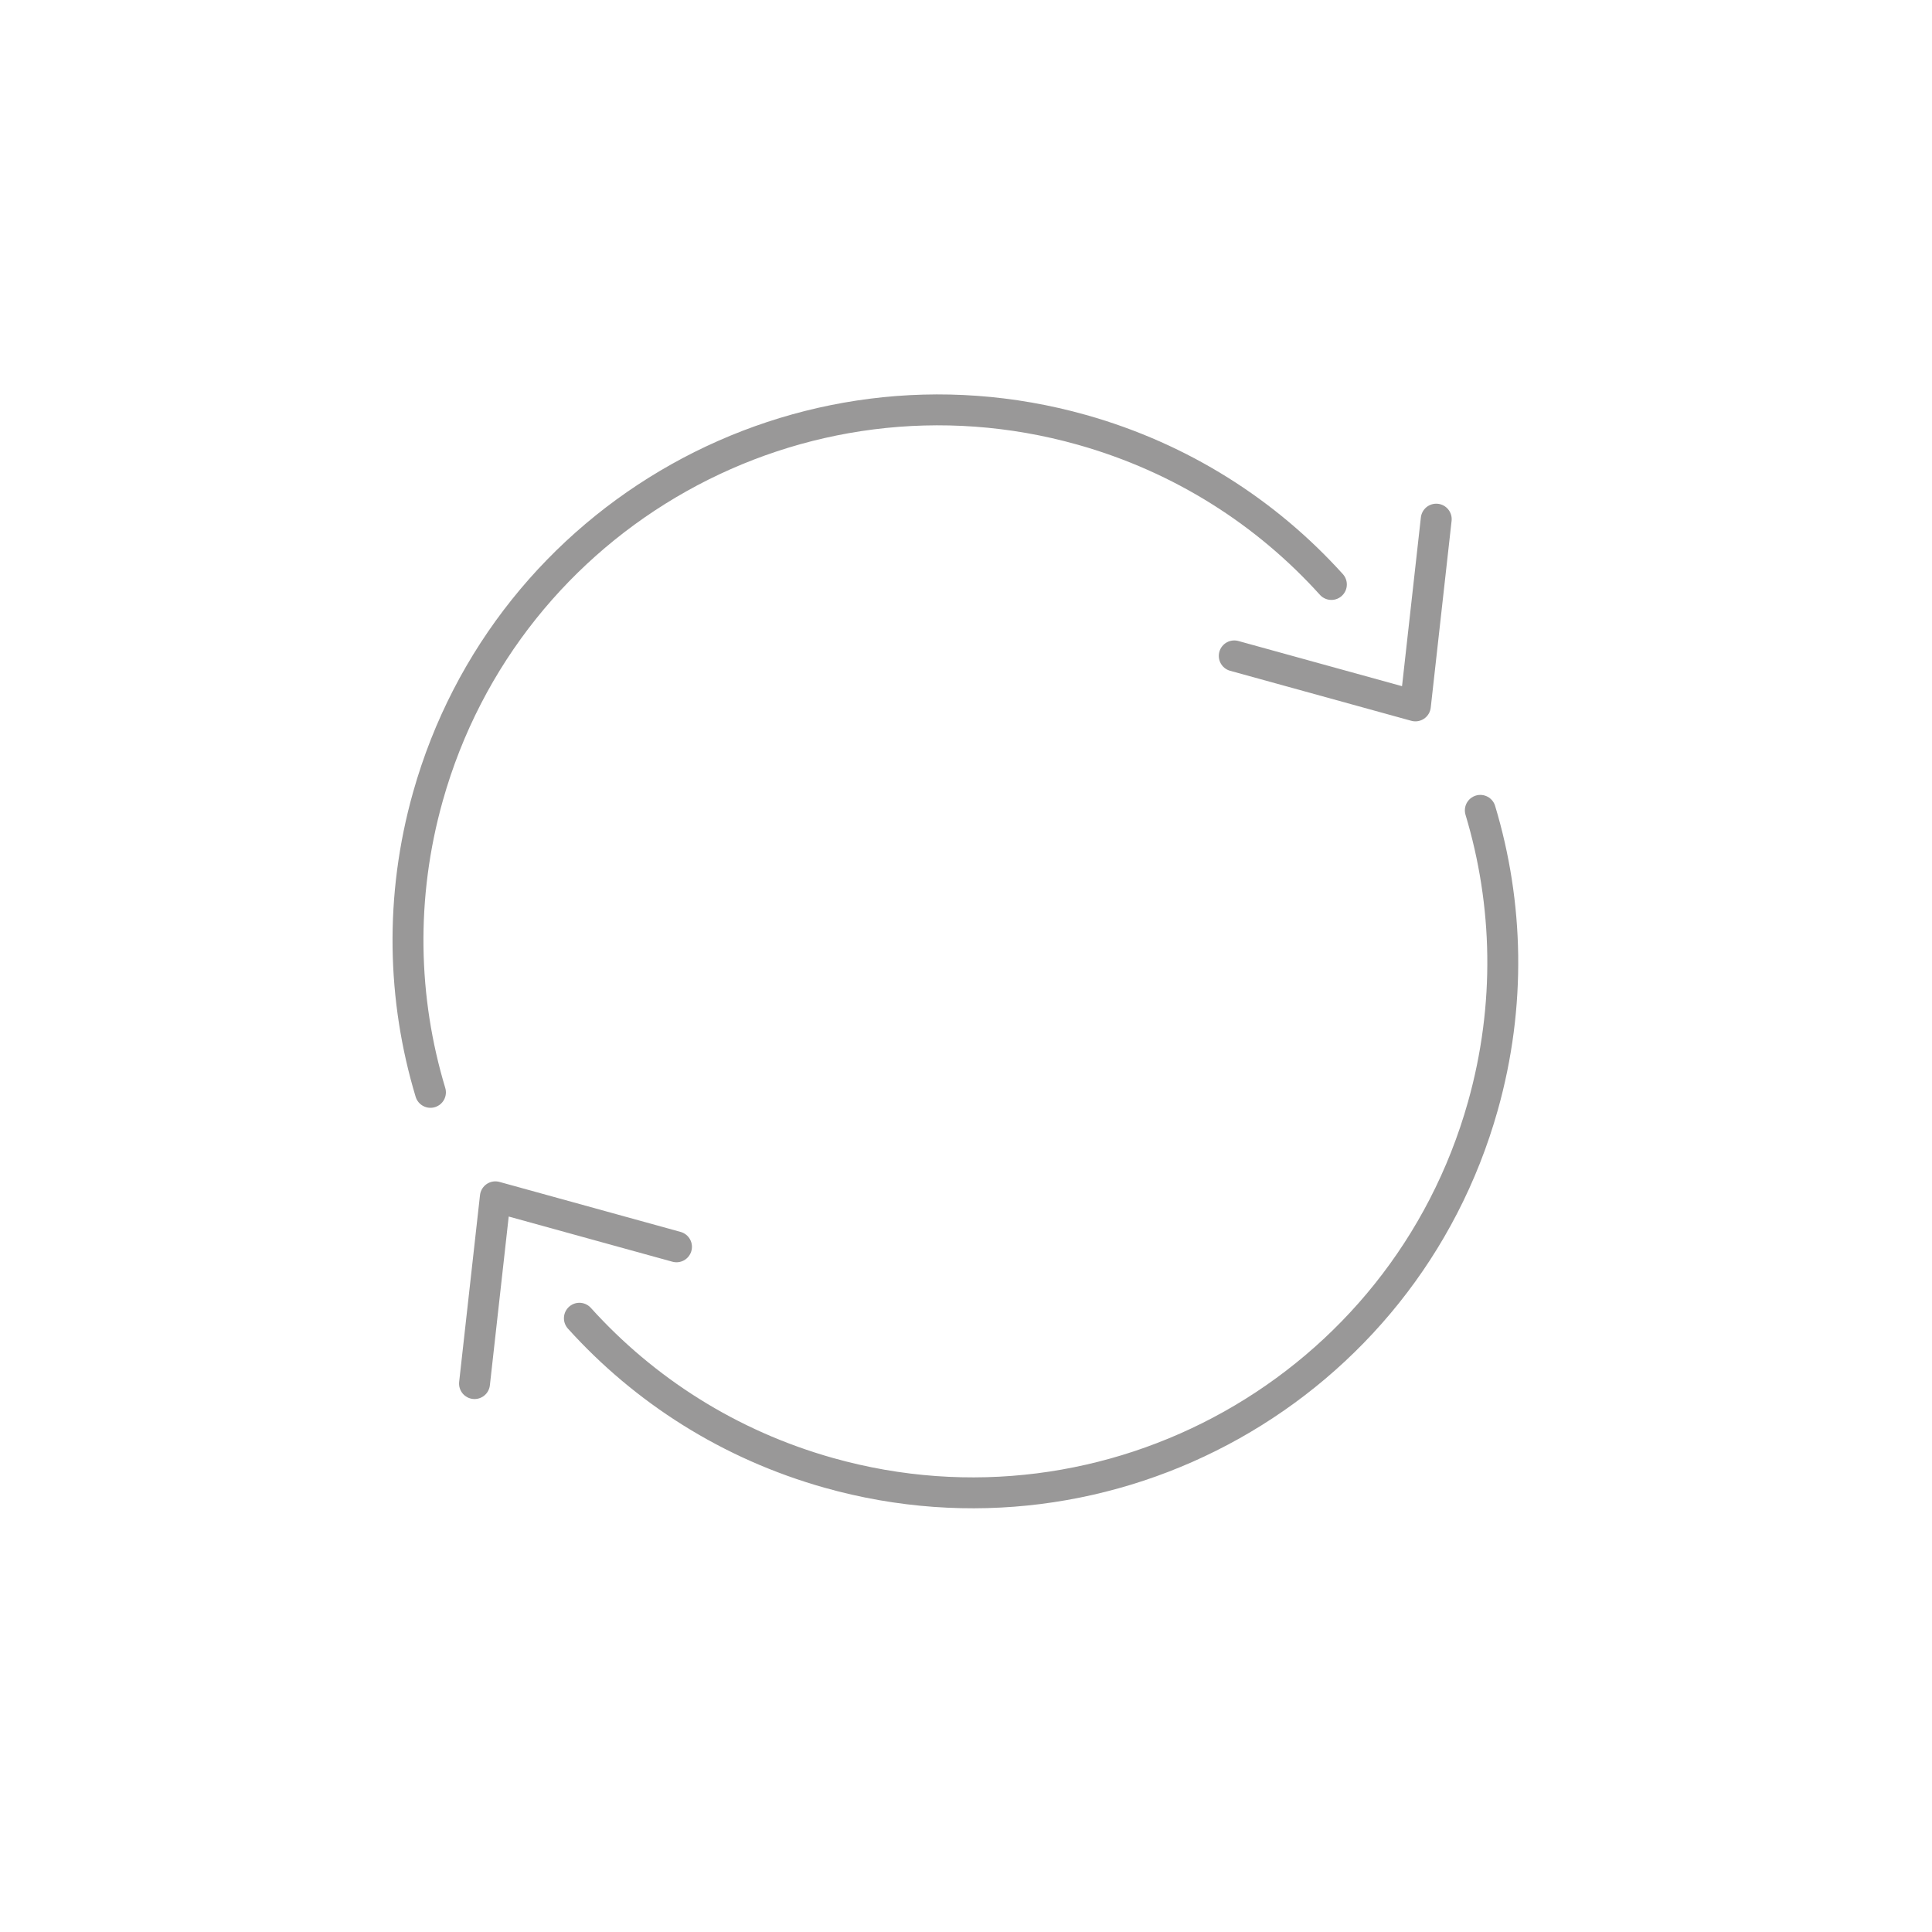 <?xml version="1.0" encoding="utf-8"?>
<!-- Generator: Adobe Illustrator 21.0.0, SVG Export Plug-In . SVG Version: 6.00 Build 0)  -->
<!DOCTYPE svg PUBLIC "-//W3C//DTD SVG 1.1//EN" "http://www.w3.org/Graphics/SVG/1.1/DTD/svg11.dtd">
<svg version="1.1" id="Layer_1" xmlns="http://www.w3.org/2000/svg" xmlns:xlink="http://www.w3.org/1999/xlink" x="0px" y="0px"
	 width="100px" height="100px" viewBox="0 0 100 100" style="enable-background:new 0 0 100 100;" xml:space="preserve">
<style type="text/css">
	.st0{fill:none;stroke:#999898;stroke-width:1.6;stroke-linecap:round;stroke-miterlimit:10;}
	.st1{fill:none;stroke:#999898;stroke-width:1.6;stroke-linecap:round;stroke-linejoin:round;stroke-miterlimit:10;}
</style>
<g>
	<g>
		<path class="st0" d="M29.989,68.232c3.348,3.71,7.747,6.551,12.913,8.004c14.589,4.106,29.744-4.393,33.85-18.982
			c1.466-5.208,1.322-10.487-0.131-15.31"/>
		<polyline class="st1" points="35.015,64.535 25.64,61.947 24.561,71.614 		"/>
	</g>
	<g>
		<path class="st0" d="M68.912,30.252c-3.348-3.71-7.747-6.551-12.913-8.004C41.409,18.142,26.255,26.641,22.149,41.23
			c-1.466,5.208-1.322,10.487,0.131,15.31"/>
		<polyline class="st1" points="63.885,33.949 73.26,36.537 74.339,26.871 		"/>
	</g>
</g>
</svg>
